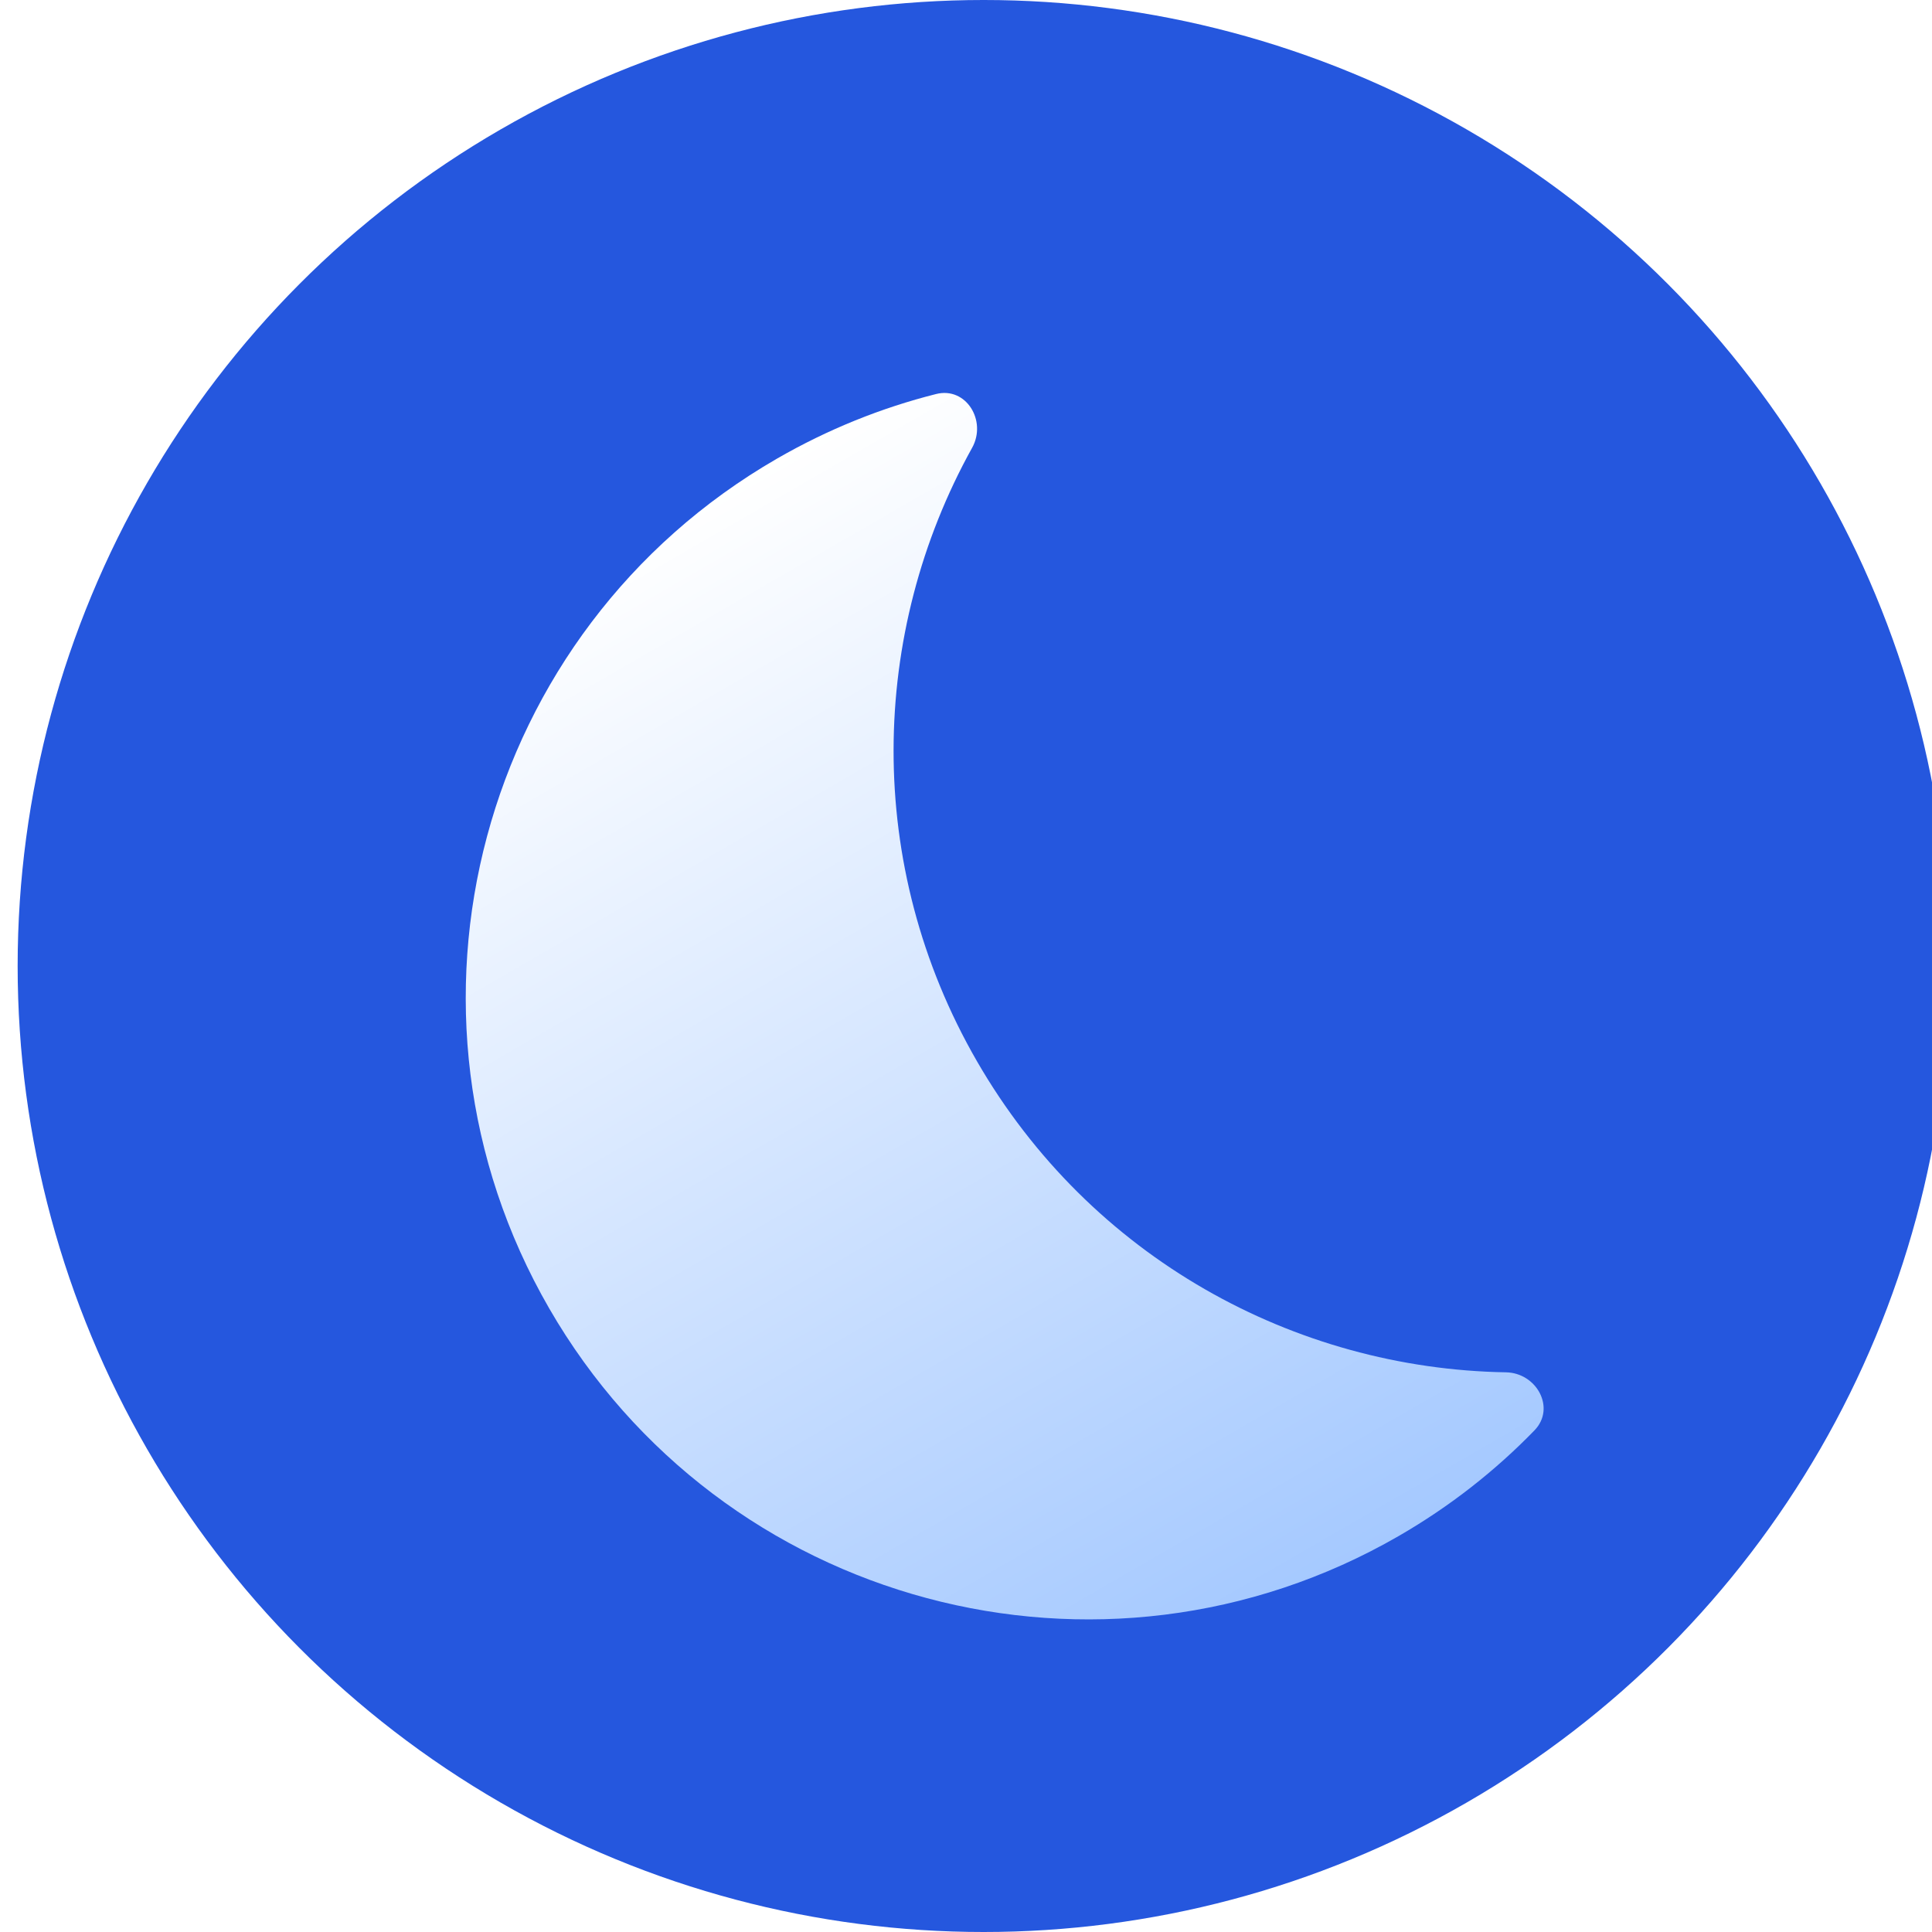 <svg width="219" height="219" viewBox="0 0 219 219" fill="none" xmlns="http://www.w3.org/2000/svg">
<g filter="url(#filter0_i_15_3)">
<circle cx="109.5" cy="109.5" r="109.5" fill="#2557DE"/>
</g>
<g filter="url(#filter1_d_15_3)">
<path fill-rule="evenodd" clip-rule="evenodd" d="M94.117 39.663C97.513 38.808 99.894 42.699 98.193 45.761C86.562 66.702 85.899 93.05 98.747 115.305C111.596 137.56 134.746 150.159 158.697 150.557C162.199 150.615 164.378 154.622 161.94 157.136C157.497 161.714 152.354 165.762 146.555 169.11C112.835 188.578 69.718 177.024 50.25 143.305C30.782 109.585 42.335 66.468 76.055 47C81.854 43.652 87.93 41.221 94.117 39.663Z" fill="url(#paint0_linear_15_3)"/>
</g>
<defs>
<filter id="filter0_i_15_3" x="0" y="0" width="221" height="219" filterUnits="userSpaceOnUse" color-interpolation-filters="sRGB">
<feFlood flood-opacity="0" result="BackgroundImageFix"/>
<feBlend mode="normal" in="SourceGraphic" in2="BackgroundImageFix" result="shape"/>
<feColorMatrix in="SourceAlpha" type="matrix" values="0 0 0 0 0 0 0 0 0 0 0 0 0 0 0 0 0 0 127 0" result="hardAlpha"/>
<feOffset dx="2"/>
<feGaussianBlur stdDeviation="8"/>
<feComposite in2="hardAlpha" operator="arithmetic" k2="-1" k3="1"/>
<feColorMatrix type="matrix" values="0 0 0 0 0 0 0 0 0 0 0 0 0 0 0 0 0 0 0.25 0"/>
<feBlend mode="normal" in2="shape" result="effect1_innerShadow_15_3"/>
</filter>
<filter id="filter1_d_15_3" x="38.793" y="30.543" width="150.184" height="167.023" filterUnits="userSpaceOnUse" color-interpolation-filters="sRGB">
<feFlood flood-opacity="0" result="BackgroundImageFix"/>
<feColorMatrix in="SourceAlpha" type="matrix" values="0 0 0 0 0 0 0 0 0 0 0 0 0 0 0 0 0 0 127 0" result="hardAlpha"/>
<feOffset dx="12" dy="5"/>
<feGaussianBlur stdDeviation="7"/>
<feComposite in2="hardAlpha" operator="out"/>
<feColorMatrix type="matrix" values="0 0 0 0 0.205 0 0 0 0 0.077 0 0 0 0 0.077 0 0 0 0.25 0"/>
<feBlend mode="normal" in2="BackgroundImageFix" result="effect1_dropShadow_15_3"/>
<feBlend mode="normal" in="SourceGraphic" in2="effect1_dropShadow_15_3" result="shape"/>
</filter>
<linearGradient id="paint0_linear_15_3" x1="72.302" y1="49.166" x2="142.802" y2="171.276" gradientUnits="userSpaceOnUse">
<stop stop-color="white"/>
<stop offset="1" stop-color="#A5C9FF"/>
</linearGradient>
</defs>
</svg>
